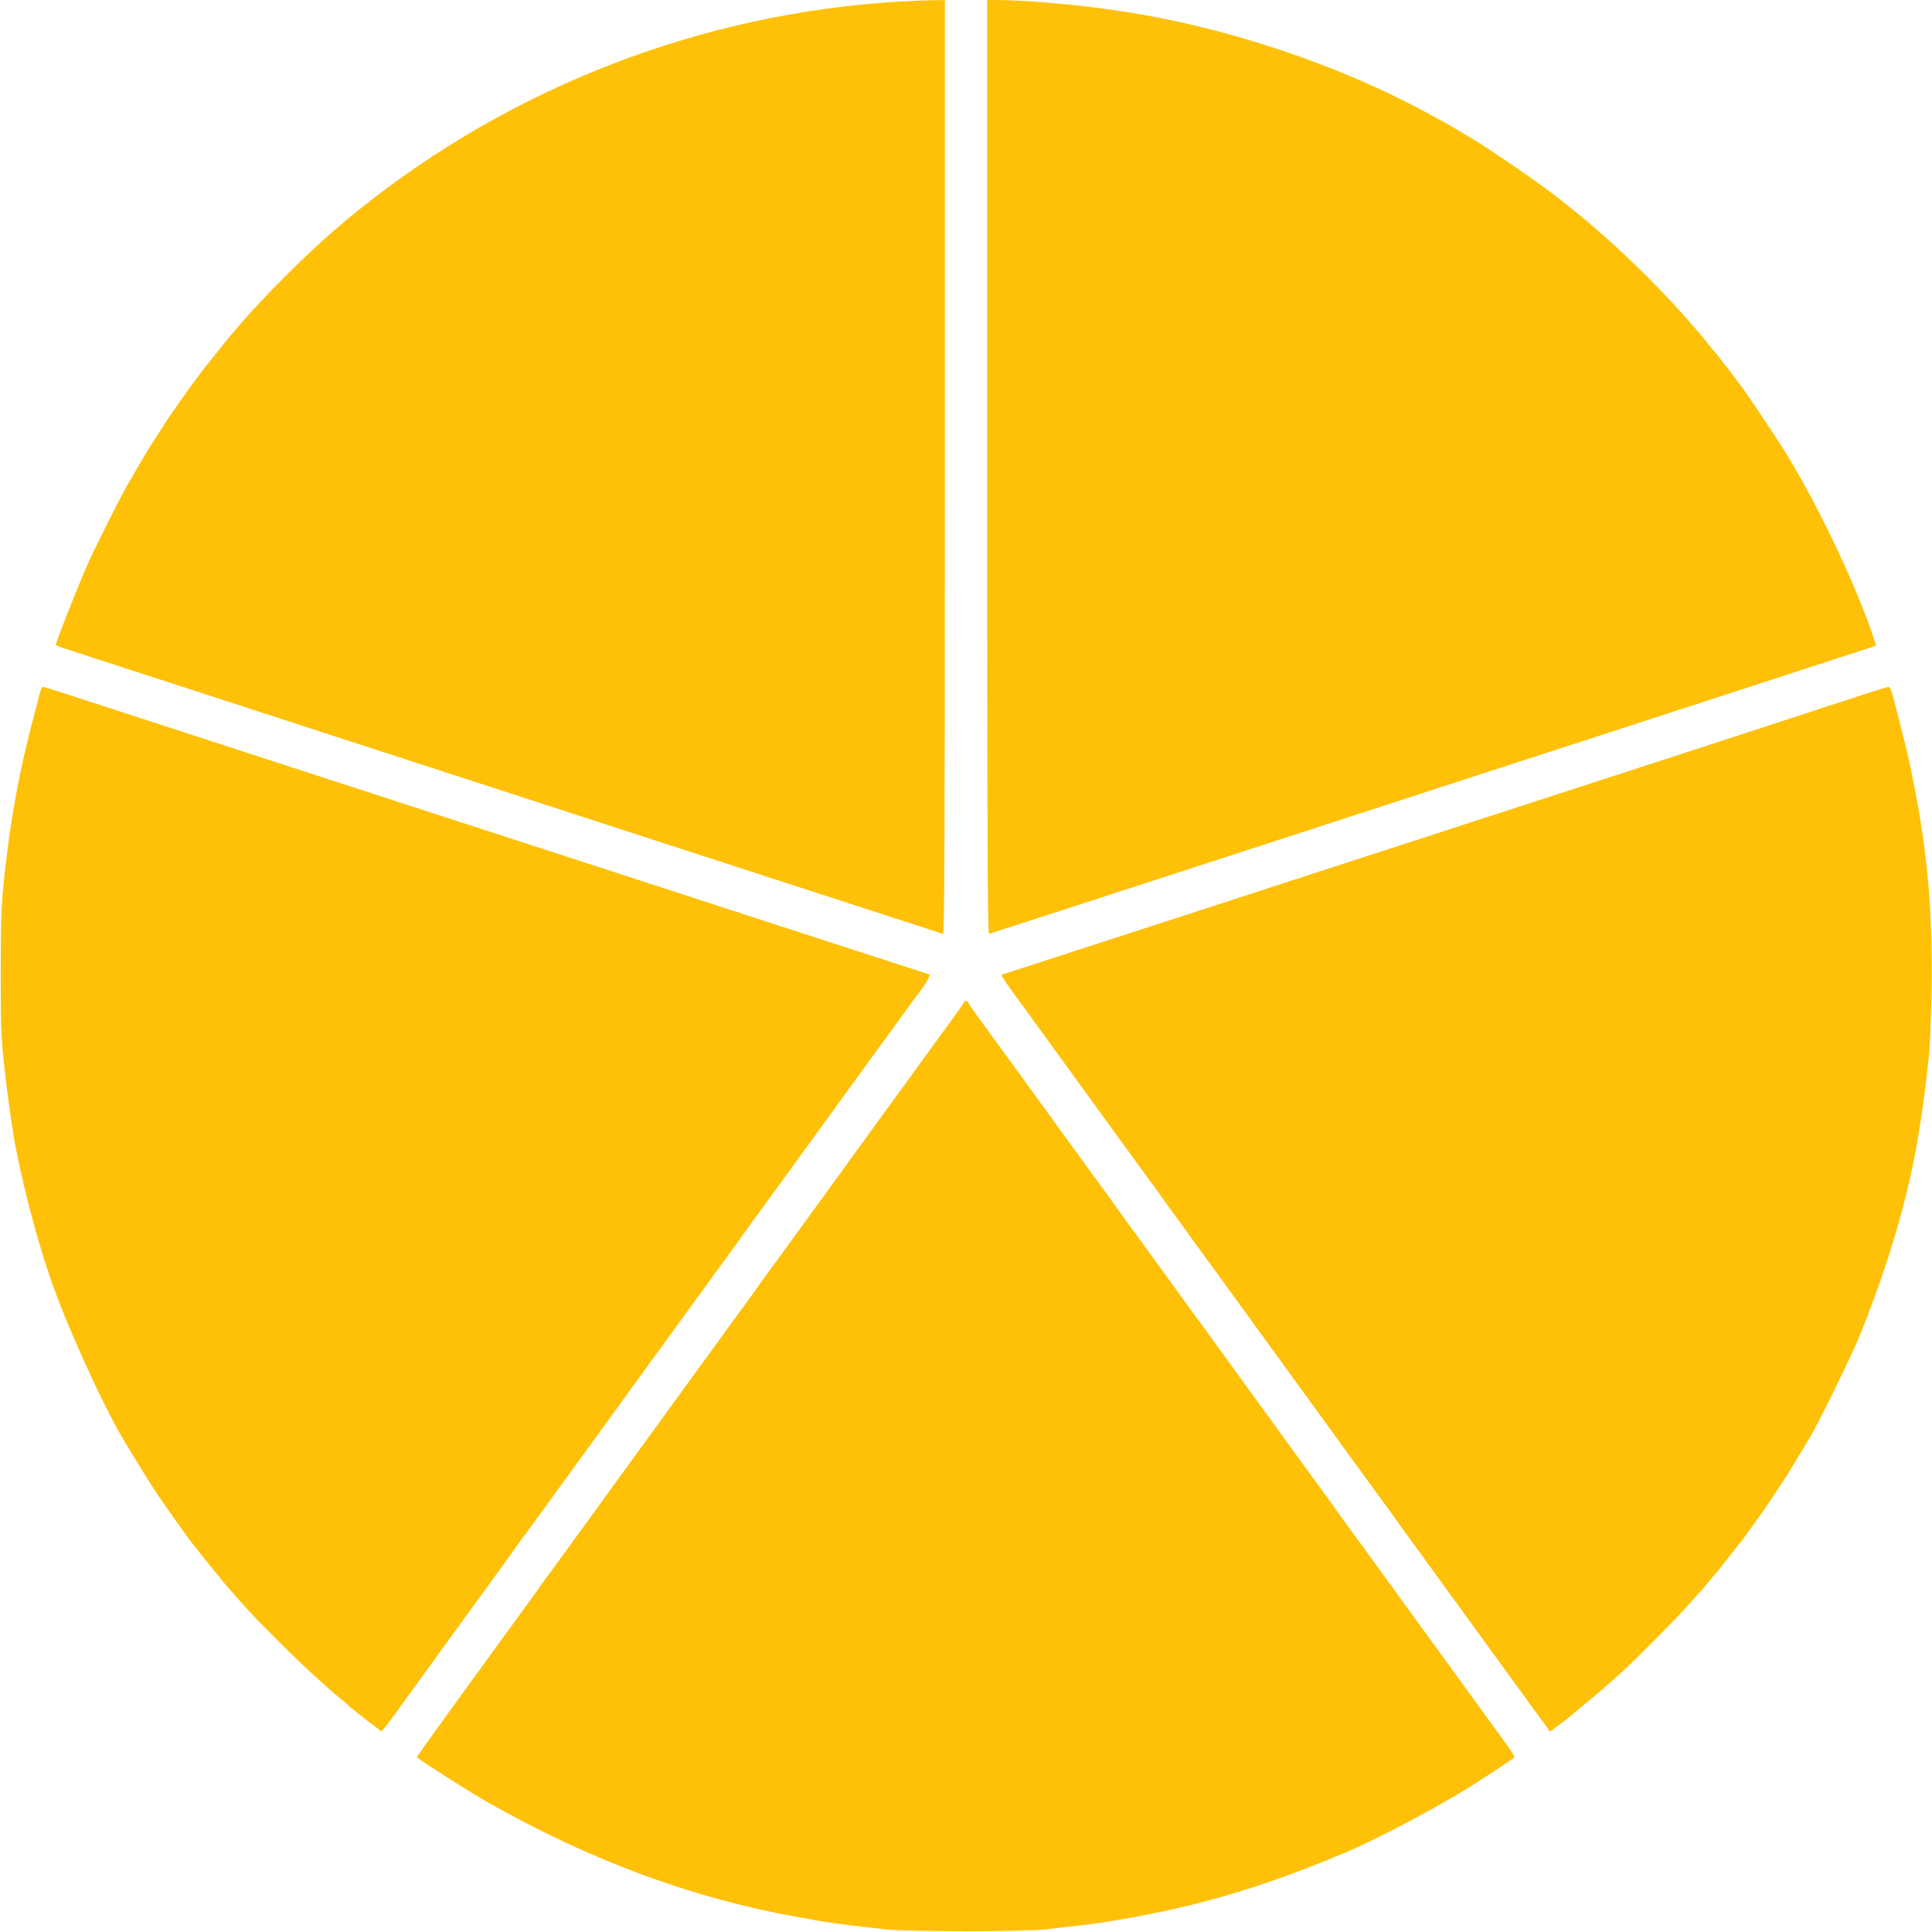 <?xml version="1.0" standalone="no"?>
<!DOCTYPE svg PUBLIC "-//W3C//DTD SVG 20010904//EN"
 "http://www.w3.org/TR/2001/REC-SVG-20010904/DTD/svg10.dtd">
<svg version="1.0" xmlns="http://www.w3.org/2000/svg"
 width="1280pt" height="1280pt" viewBox="0 0 1280 1280"
 preserveAspectRatio="xMidYMid meet">
<g transform="translate(0,1280) scale(0.1,-0.1)"
fill="#ffc107" stroke="none">
<path d="M5950 12789 c-1298 -78 -2549 -560 -3565 -1373 -55 -44 -102 -83
-105 -86 -3 -3 -34 -30 -70 -60 -180 -154 -466 -439 -620 -620 -30 -36 -57
-67 -60 -70 -3 -3 -36 -43 -73 -90 -38 -47 -74 -92 -80 -100 -38 -46 -139
-184 -178 -240 -24 -36 -46 -67 -49 -70 -6 -6 -77 -114 -141 -215 -42 -66 -68
-110 -166 -280 -53 -92 -226 -438 -270 -540 -78 -181 -203 -499 -203 -517 0
-4 35 -18 78 -31 138 -45 868 -282 1280 -416 221 -72 581 -189 800 -260 583
-190 1144 -372 1597 -519 1241 -403 1958 -636 2045 -664 36 -12 71 -23 78 -26
9 -3 12 619 12 3092 l0 3096 -92 -2 c-51 0 -149 -5 -218 -9z"/>
<path d="M6540 9704 c0 -2473 3 -3095 13 -3092 6 3 48 17 92 31 121 39 810
262 1258 408 218 71 577 188 797 259 220 72 580 189 800 260 220 72 579 188
798 259 704 229 1876 610 2055 668 42 13 77 26 77 27 0 1 -11 34 -24 72 -124
363 -390 914 -600 1244 -49 77 -243 367 -257 384 -5 6 -33 43 -61 81 -28 39
-54 72 -57 75 -4 3 -18 21 -33 42 -15 20 -33 42 -40 50 -8 7 -29 33 -48 58
-19 25 -37 47 -40 50 -3 3 -34 39 -70 80 -169 196 -404 430 -600 600 -41 36
-77 67 -80 70 -3 3 -43 36 -90 73 -47 38 -92 74 -100 80 -113 91 -444 319
-592 408 -126 75 -175 103 -304 172 -582 314 -1323 560 -1999 662 -281 43
-621 73 -827 75 l-68 0 0 -3096z"/>
<path d="M264 8208 c-6 -24 -32 -124 -58 -223 -73 -283 -124 -551 -160 -845
-37 -299 -41 -371 -41 -785 0 -416 2 -448 41 -770 14 -112 20 -158 43 -302 39
-244 145 -661 238 -933 105 -311 343 -837 489 -1085 71 -120 204 -334 241
-387 92 -132 204 -289 213 -298 3 -3 36 -44 73 -92 37 -47 73 -92 80 -100 7
-7 23 -26 36 -43 24 -32 114 -135 196 -224 87 -95 327 -333 425 -421 52 -47
100 -90 108 -97 7 -7 34 -29 60 -50 26 -21 54 -45 62 -53 8 -9 35 -31 60 -50
25 -19 47 -37 50 -40 3 -3 21 -17 40 -30 19 -13 41 -30 48 -37 7 -7 16 -13 20
-12 4 0 43 50 87 111 73 101 136 188 307 423 32 44 64 89 72 100 8 11 44 61
80 110 36 50 72 99 80 110 41 57 146 201 153 210 5 6 42 57 83 115 41 58 78
110 83 115 7 9 112 153 153 210 8 11 44 61 80 110 36 50 72 99 80 110 8 11 44
61 80 110 36 50 72 99 80 110 8 11 42 58 76 105 34 47 97 133 140 193 43 59
113 155 156 215 43 59 106 145 140 192 34 47 68 94 76 105 8 11 44 61 80 110
36 50 72 99 80 110 41 57 146 201 153 210 5 6 42 57 83 115 41 58 78 110 83
115 7 9 112 153 153 210 8 11 44 61 80 110 36 50 72 99 80 110 8 11 42 58 76
105 34 47 97 133 140 193 43 59 113 155 156 215 43 59 114 157 158 217 44 61
108 148 142 195 34 47 65 90 69 95 56 69 102 146 91 149 -70 22 -989 320
-2300 747 -219 71 -578 188 -798 259 -220 72 -579 188 -797 259 -219 71 -573
186 -788 256 -214 70 -568 185 -786 256 -217 71 -399 129 -405 129 -5 0 -14
-19 -20 -42z"/>
<path d="M12120 8125 c-206 -68 -550 -180 -765 -250 -428 -139 -977 -317
-1585 -515 -217 -71 -575 -187 -795 -258 -220 -72 -581 -189 -802 -261 -810
-263 -1463 -475 -1531 -497 -14 -4 -12 -8 140 -216 181 -249 246 -339 318
-438 42 -58 104 -143 138 -190 34 -47 68 -94 76 -105 8 -11 44 -60 80 -110 36
-49 72 -99 80 -110 41 -57 146 -201 153 -210 5 -5 42 -57 83 -115 41 -58 77
-107 80 -110 3 -3 39 -52 80 -110 41 -58 78 -109 83 -115 7 -9 112 -153 153
-210 8 -11 44 -60 80 -110 36 -49 72 -99 80 -110 8 -11 42 -58 76 -105 96
-132 214 -295 298 -410 42 -58 104 -143 138 -190 34 -47 68 -94 76 -105 8 -11
44 -60 80 -110 36 -49 72 -99 80 -110 41 -57 146 -201 153 -210 5 -5 42 -57
83 -115 41 -58 78 -109 83 -115 8 -10 123 -168 153 -210 8 -11 42 -58 76 -105
34 -47 96 -132 138 -190 42 -58 113 -156 158 -217 114 -157 227 -313 300 -413
34 -47 71 -96 82 -110 11 -14 20 -28 20 -32 0 -12 17 -9 32 5 7 7 29 24 48 37
19 13 37 27 40 30 3 3 30 25 60 50 30 25 57 47 60 50 3 3 19 16 35 29 31 24
130 110 224 196 91 83 364 359 427 432 33 37 66 75 74 83 9 8 36 40 60 70 25
30 51 61 58 68 6 8 42 53 79 100 37 48 70 89 73 92 5 5 89 121 149 205 45 65
97 143 153 230 42 67 62 100 158 260 64 107 283 556 335 685 187 464 323 929
385 1320 25 155 39 255 50 350 6 58 16 141 21 185 5 44 12 224 16 400 9 538
-25 933 -123 1420 -29 148 -52 244 -133 552 -11 43 -21 63 -31 62 -8 0 -184
-56 -390 -124z"/>
<path d="M6379 6148 c-6 -11 -38 -57 -71 -102 -33 -45 -66 -90 -74 -101 -8
-11 -44 -60 -80 -110 -36 -49 -72 -99 -80 -110 -8 -11 -42 -58 -76 -105 -34
-47 -97 -133 -140 -192 -43 -60 -113 -156 -156 -215 -43 -60 -106 -146 -140
-193 -34 -47 -68 -94 -76 -105 -8 -11 -44 -60 -80 -110 -36 -49 -72 -99 -80
-110 -8 -11 -44 -60 -80 -110 -36 -49 -72 -99 -80 -110 -8 -11 -43 -59 -78
-107 -35 -47 -70 -96 -78 -108 -8 -12 -43 -61 -78 -108 -35 -48 -70 -96 -78
-107 -8 -11 -44 -60 -80 -110 -36 -49 -72 -99 -80 -110 -8 -11 -44 -60 -80
-110 -36 -49 -72 -99 -80 -110 -8 -11 -42 -58 -76 -105 -34 -47 -96 -132 -138
-190 -84 -115 -202 -278 -298 -410 -34 -47 -68 -94 -76 -105 -8 -11 -44 -60
-80 -110 -36 -49 -72 -99 -80 -110 -41 -57 -146 -201 -153 -210 -5 -5 -42 -57
-83 -115 -41 -58 -78 -109 -83 -115 -7 -9 -112 -153 -153 -210 -34 -47 -146
-201 -157 -216 -7 -8 -21 -28 -33 -45 -11 -16 -58 -81 -104 -144 -231 -319
-262 -362 -258 -364 77 -55 380 -247 473 -299 676 -383 1356 -634 2045 -757
36 -6 85 -15 110 -20 82 -16 260 -39 475 -62 162 -17 908 -18 1065 0 217 24
295 33 360 43 592 92 1040 220 1625 466 191 81 547 267 780 408 100 60 333
214 339 223 2 4 -21 41 -51 82 -30 41 -61 84 -69 95 -8 11 -42 58 -76 105 -34
47 -96 132 -138 190 -42 58 -114 157 -160 220 -46 63 -118 162 -160 220 -42
58 -104 143 -138 190 -34 47 -68 94 -76 105 -8 11 -44 61 -80 110 -36 50 -72
99 -80 110 -8 11 -43 59 -78 107 -35 47 -70 96 -78 108 -8 12 -43 61 -78 108
-35 48 -70 96 -78 107 -8 11 -44 61 -80 110 -36 50 -72 99 -80 110 -8 11 -42
58 -76 105 -78 108 -199 274 -300 413 -43 59 -113 155 -156 215 -43 59 -106
145 -140 192 -34 47 -68 94 -76 105 -8 11 -44 61 -80 110 -36 50 -72 99 -80
110 -41 57 -146 201 -153 210 -5 6 -42 57 -83 115 -41 58 -78 110 -83 115 -7
9 -112 153 -153 210 -8 11 -44 61 -80 110 -36 50 -72 99 -80 110 -8 11 -42 58
-76 105 -34 47 -97 133 -140 193 -206 283 -245 337 -293 402 -28 39 -57 80
-64 93 -15 28 -27 28 -42 0z"/>
</g>
</svg>
